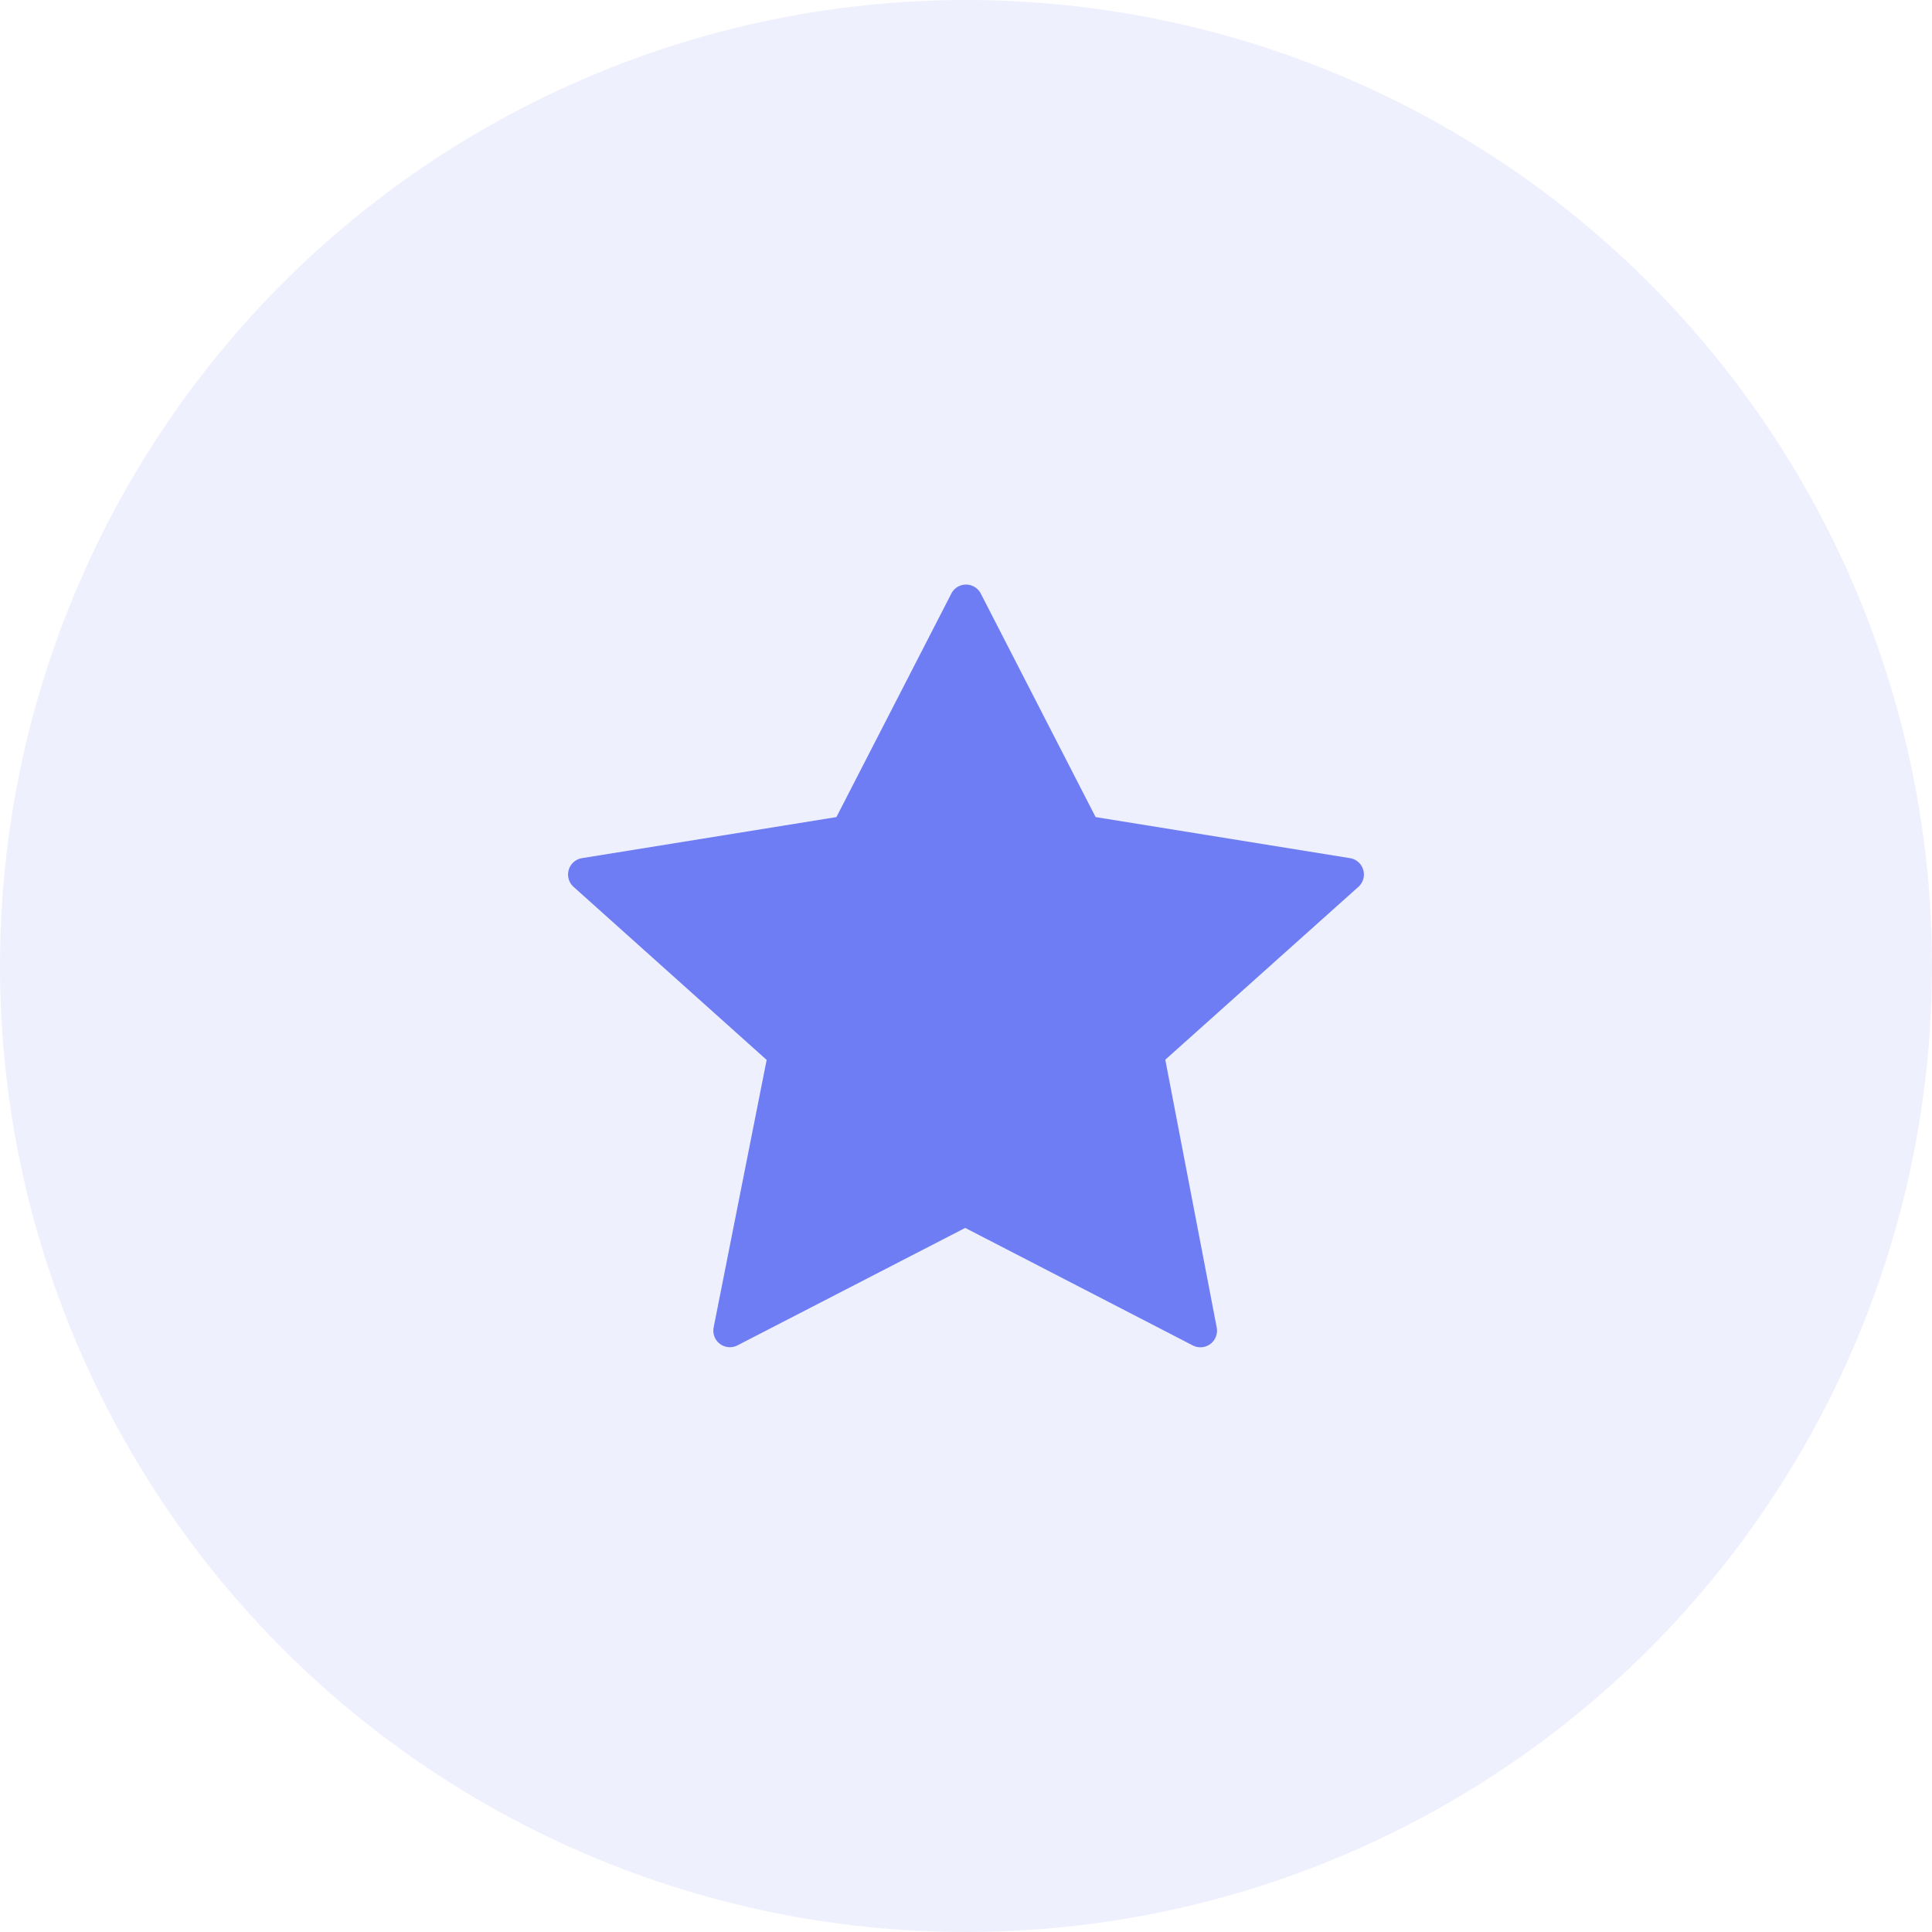 <svg xmlns="http://www.w3.org/2000/svg" xmlns:xlink="http://www.w3.org/1999/xlink" width="72" height="72" viewBox="0 0 72 72">
  <defs>
    <clipPath id="clip-path">
      <rect id="Rectangle_390" data-name="Rectangle 390" width="29.659" height="28.423" fill="#6e7df4"/>
    </clipPath>
  </defs>
  <g id="Group_900" data-name="Group 900" transform="translate(0)">
    <circle id="Ellipse_257" data-name="Ellipse 257" cx="36" cy="36" r="36" transform="translate(0)" fill="#6e7df4" opacity="0.11"/>
    <g id="Group_878" data-name="Group 878" transform="translate(21.171 21.788)">
      <g id="Group_877" data-name="Group 877" clip-path="url(#clip-path)">
        <path id="Path_6684" data-name="Path 6684" d="M29.456,11.259l-7.2,6.445,1.917,9.983a.619.619,0,0,1-.891.666L14.8,23.973,6.314,28.349a.617.617,0,0,1-.889-.67L7.4,17.712.2,11.259a.618.618,0,0,1,.316-1.066L10,8.662,14.281.335a.617.617,0,0,1,1.1,0l4.278,8.327,9.482,1.531a.618.618,0,0,1,.316,1.066" transform="translate(0 0)" fill="#6e7df4" fill-rule="evenodd"/>
      </g>
    </g>
  </g>
</svg>
